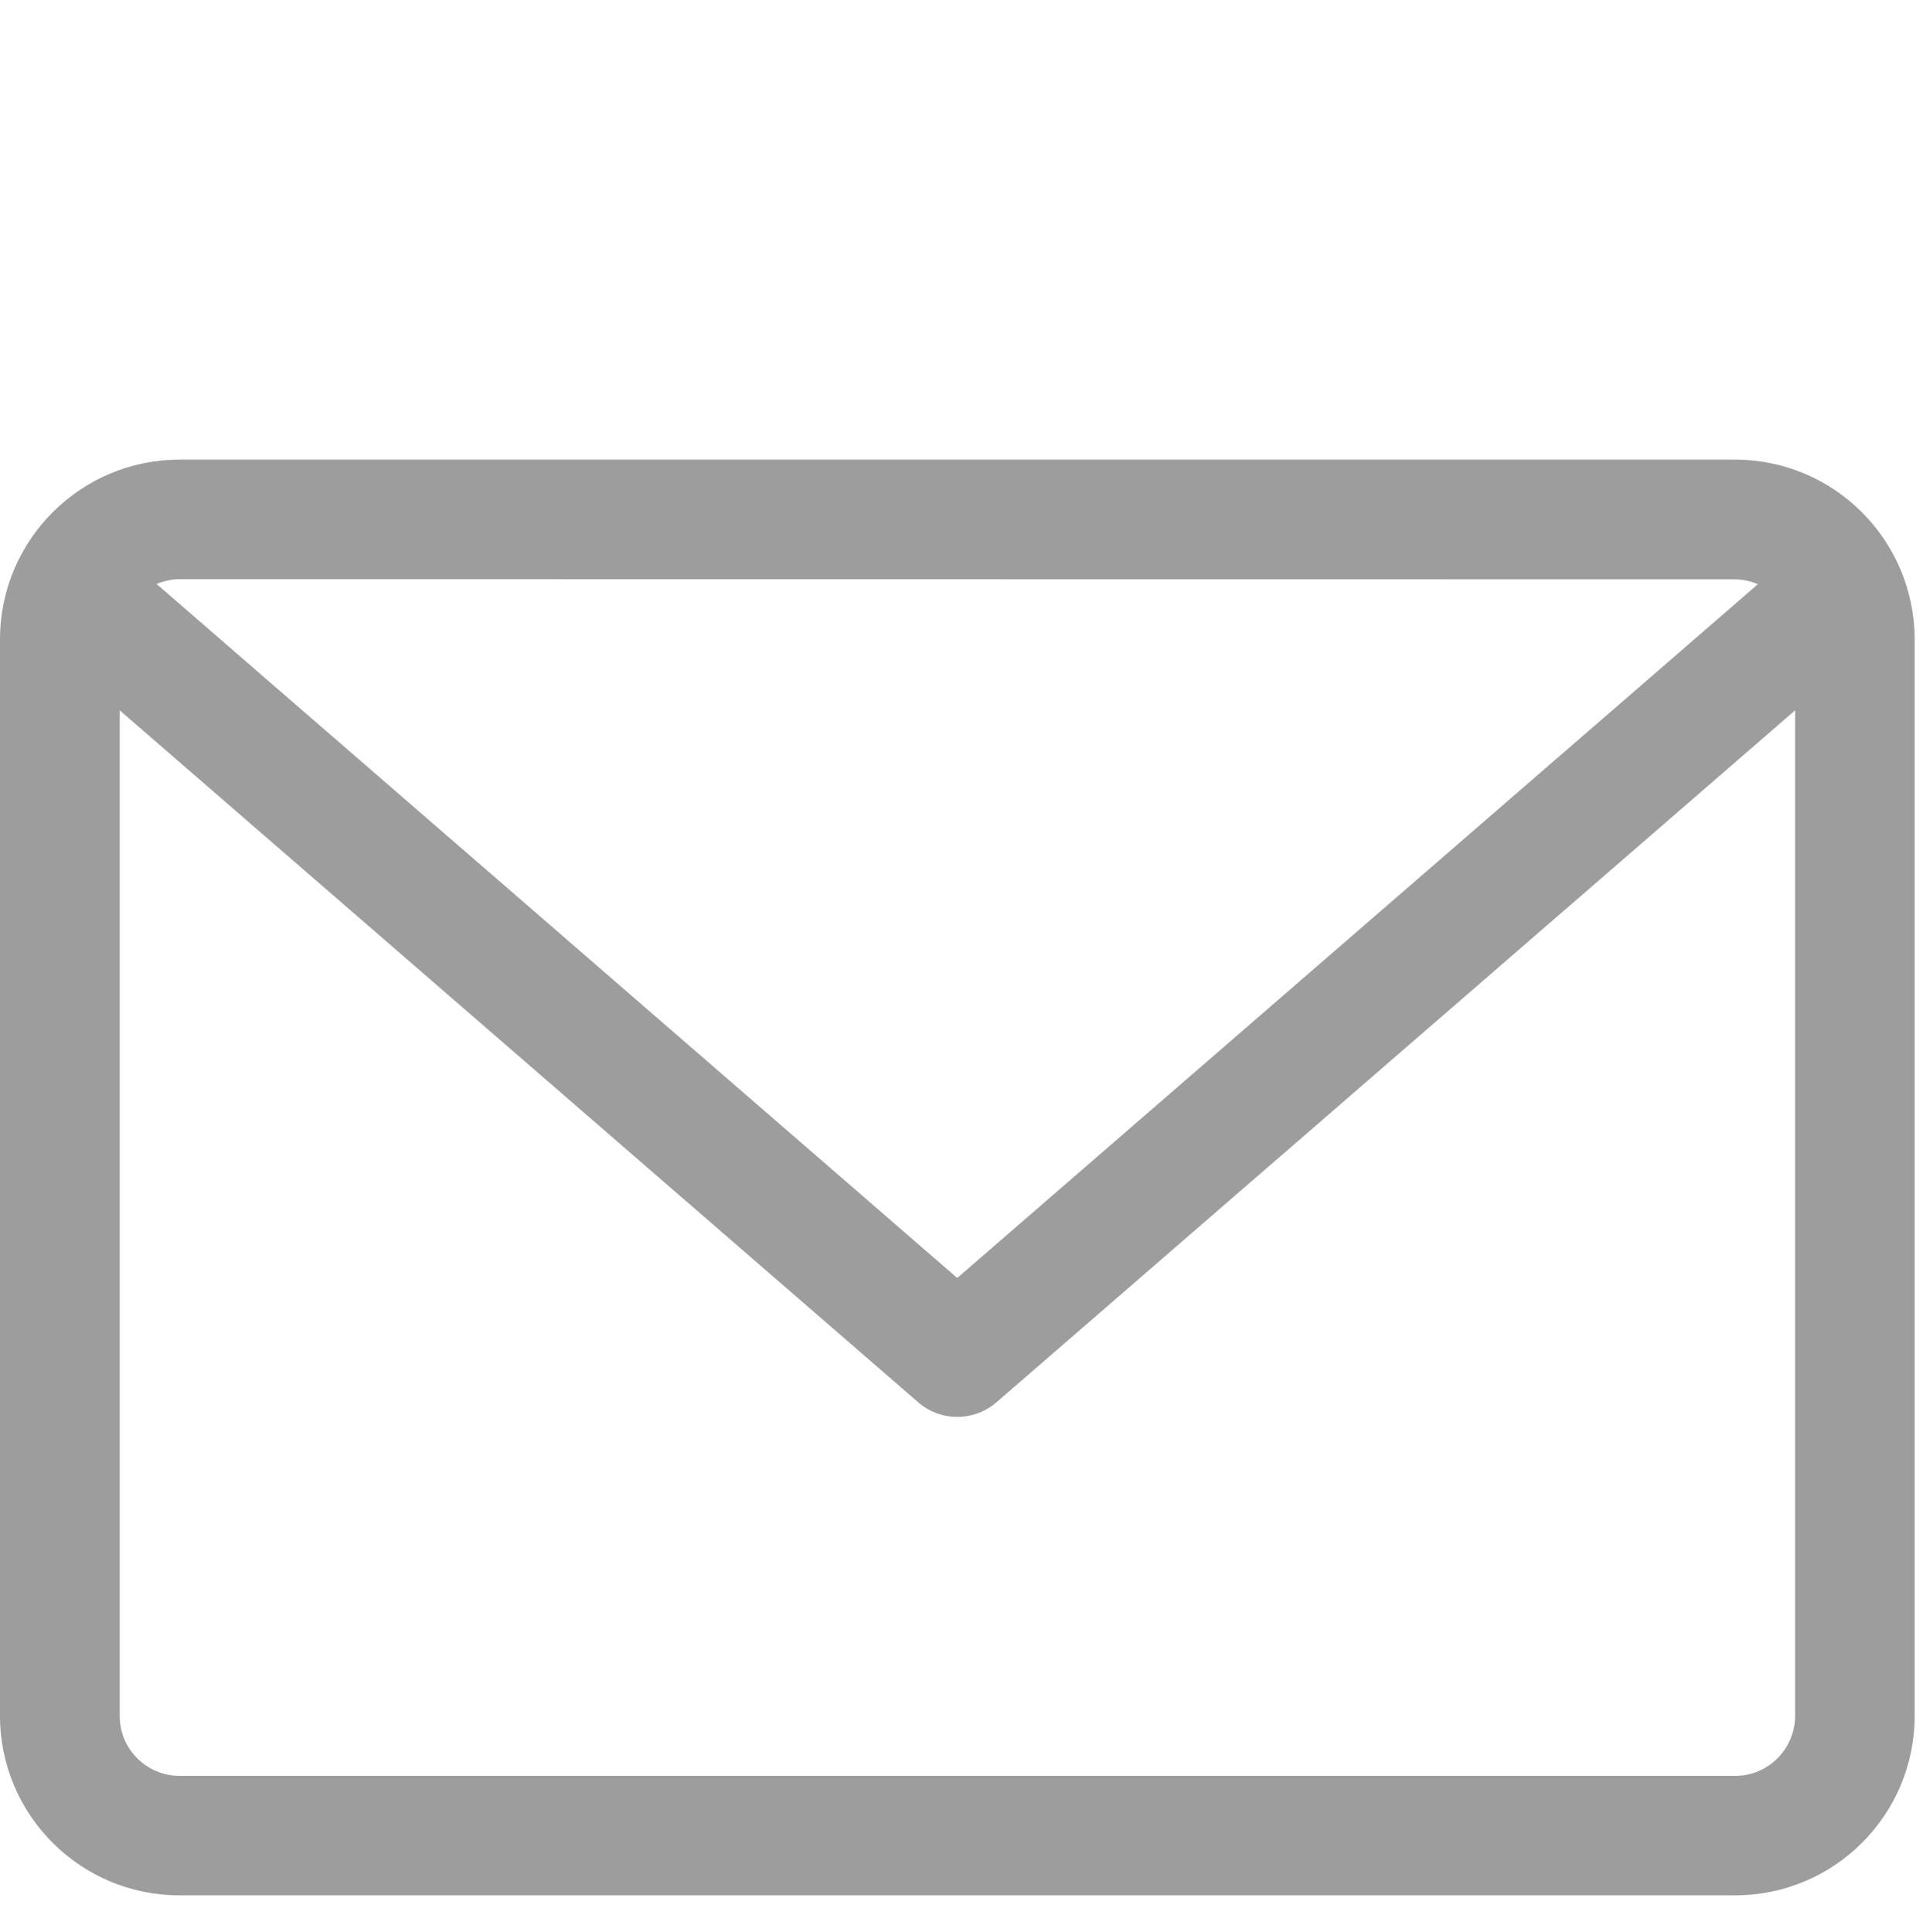 <?xml version="1.0" encoding="utf-8"?>
<!-- Generator: Adobe Illustrator 16.0.0, SVG Export Plug-In . SVG Version: 6.00 Build 0)  -->
<!DOCTYPE svg PUBLIC "-//W3C//DTD SVG 1.1//EN" "http://www.w3.org/Graphics/SVG/1.1/DTD/svg11.dtd">
<svg version="1.1" id="Layer_1" xmlns="http://www.w3.org/2000/svg" xmlns:xlink="http://www.w3.org/1999/xlink" x="0px" y="0px"
	 width="21.443px" height="21.546px" viewBox="0 0 21.443 21.546" enable-background="new 0 0 21.443 21.546" xml:space="preserve">
<path fill="#9E9D9D" d="M19.348,5.126H2.001C0.897,5.127,0.002,6.023,0,7.127v12.011c0.002,1.104,0.897,1.999,2.001,1.999h17.348
	c1.104,0,2-0.896,2.001-1.999V7.127C21.347,6.023,20.452,5.127,19.348,5.126z M19.348,6.461c0.087,0.001,0.174,0.02,0.254,0.054
	l-8.928,7.737L1.746,6.513C1.827,6.479,1.914,6.46,2.001,6.459L19.348,6.461z M19.348,19.805H2.001
	c-0.368-0.002-0.666-0.3-0.666-0.667V7.922l8.903,7.716c0.25,0.218,0.622,0.218,0.874,0l8.905-7.716v11.216
	C20.014,19.506,19.717,19.805,19.348,19.805z"/>
</svg>
